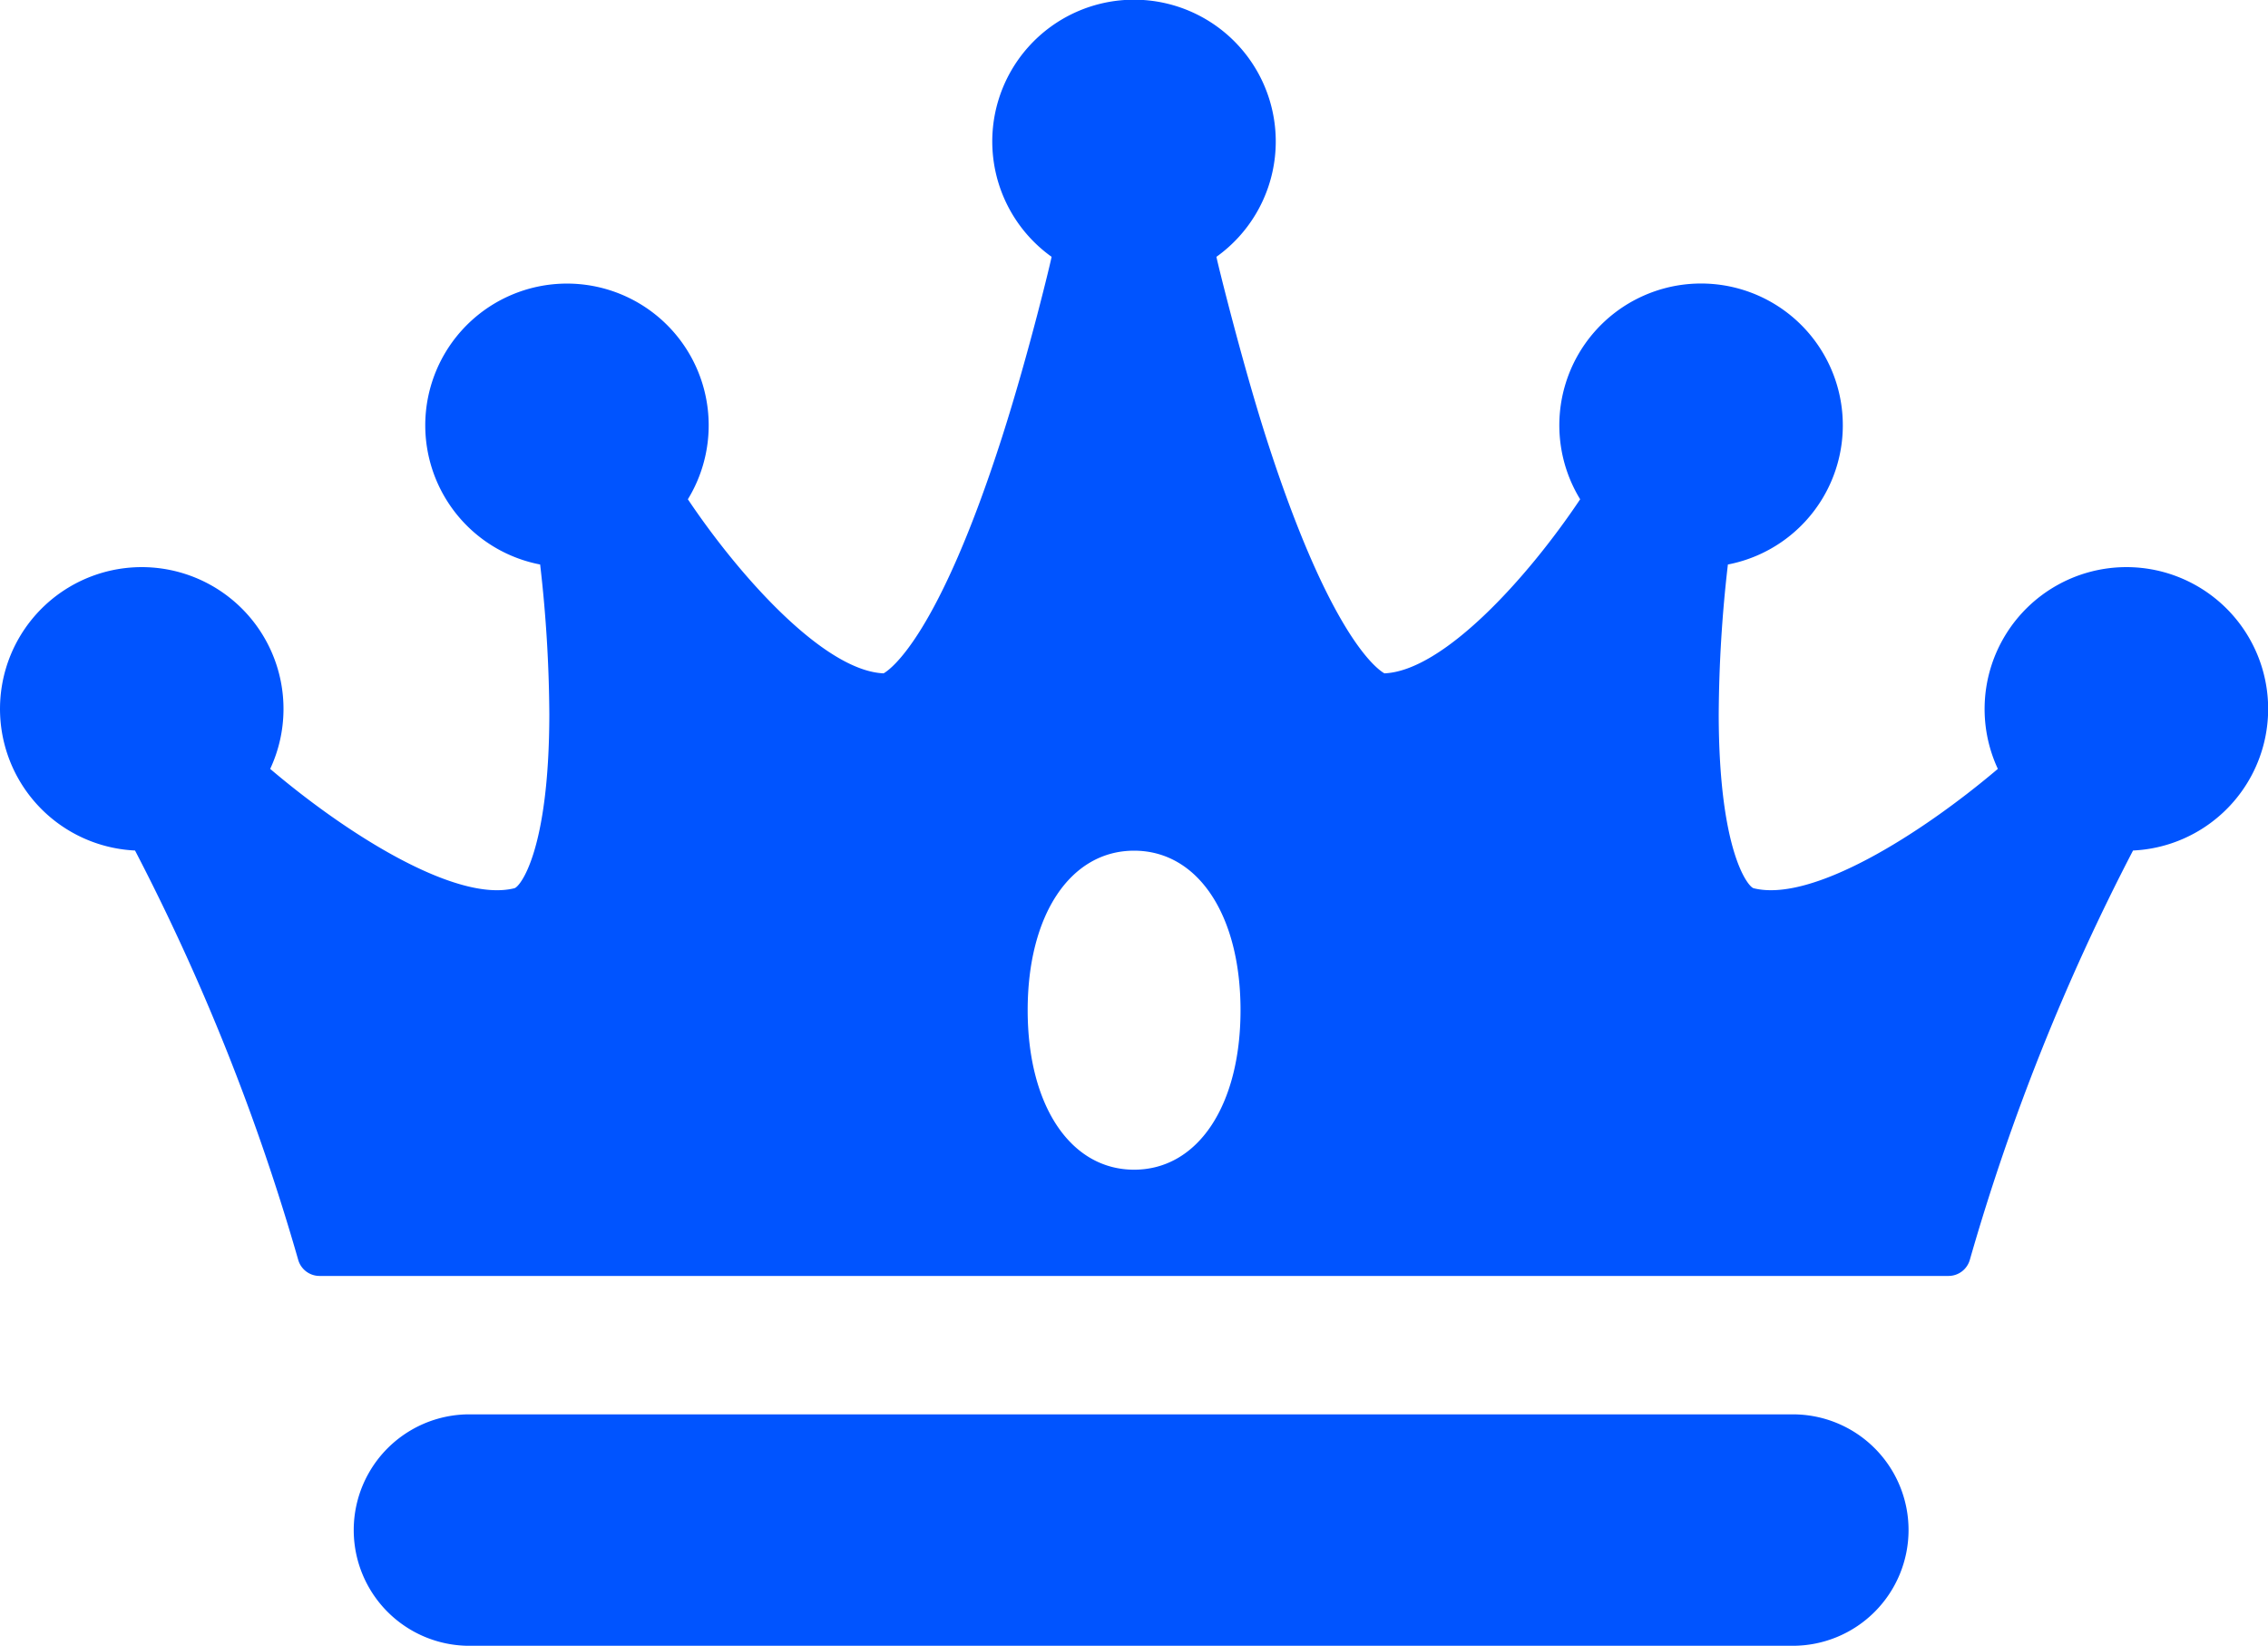 <svg xmlns="http://www.w3.org/2000/svg" width="68.194" height="49.475" viewBox="0 0 68.194 49.475">
  <g id="Group_754" data-name="premium-crown" transform="translate(-549.069 -3763.552)">
    <path id="Path_203" data-name="Path 203" d="M63.83,81.05a4.266,4.266,0,0,0-3.759,6.064c-2.338,1.983-5.6,4.024-7.343,3.588-.172-.043-1.043-1.121-1.05-5.215a40.711,40.711,0,0,1,.276-4.517,4.262,4.262,0,1,0-4.442-1.961c-1.6,2.392-4.125,5.16-5.886,5.233-.222-.125-1.646-1.129-3.56-7.1-.728-2.272-1.49-5.368-1.49-5.422a4.262,4.262,0,1,0-4.957,0c0,.045-.676,2.883-1.49,5.422-1.914,5.966-3.338,6.97-3.56,7.1-1.761-.073-4.282-2.842-5.886-5.233a4.261,4.261,0,1,0-4.442,1.961,40.711,40.711,0,0,1,.276,4.517c-.007,4.093-.878,5.172-1.05,5.215-1.745.437-5.005-1.6-7.343-3.588A4.262,4.262,0,1,0,4.06,89.568a66.217,66.217,0,0,1,4.905,12.3.667.667,0,0,0,.642.489H58.588a.667.667,0,0,0,.642-.489,66.17,66.17,0,0,1,4.906-12.3,4.262,4.262,0,0,0-.306-8.518ZM34.1,99.163c-1.911,0-3.2-1.927-3.2-4.795s1.285-4.795,3.2-4.795,3.2,1.927,3.2,4.795-1.285,4.795-3.2,4.795Z" transform="translate(549.069 3699.552)" fill="#0054ff"/>
    <path id="Path_201" data-name="Path 201" d="M167.709,811.529a3.477,3.477,0,0,0-3.479-3.479H124.379a3.479,3.479,0,0,0,0,6.957H164.23A3.481,3.481,0,0,0,167.709,811.529Z" transform="translate(438.746 2998.02)" fill="#0054ff"/>
  </g>
</svg>
